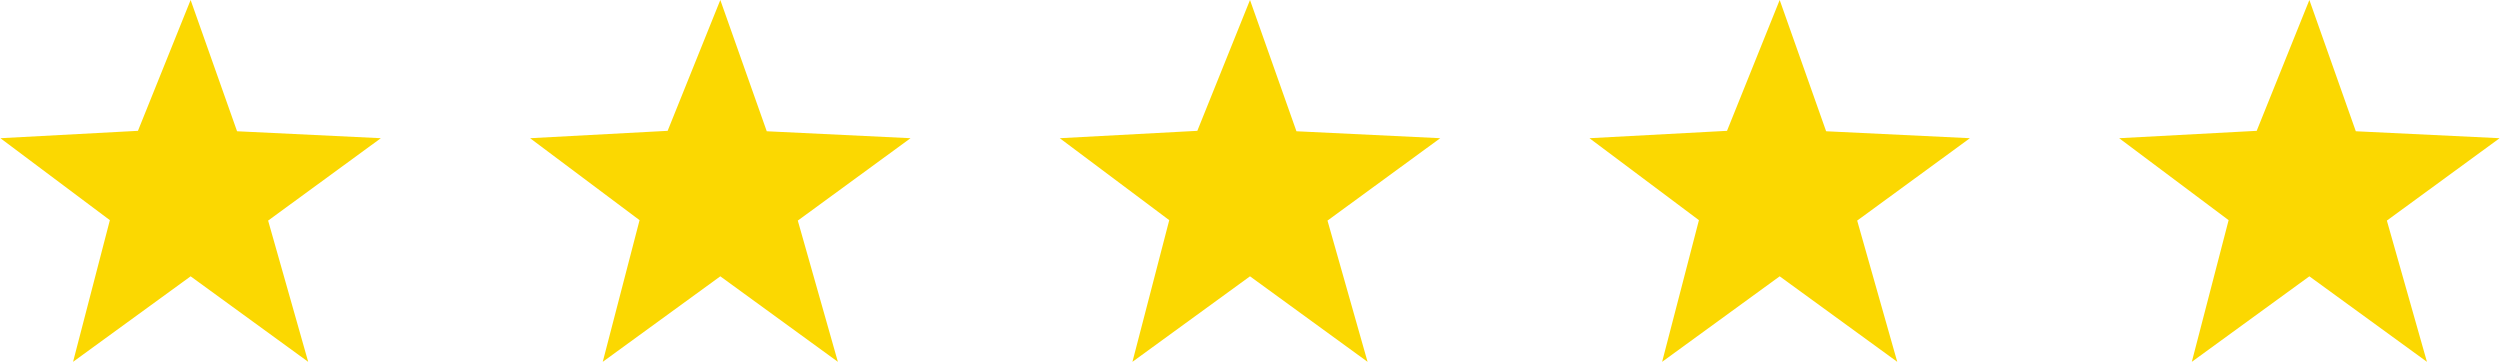<?xml version="1.0" encoding="UTF-8"?><svg id="Layer_1" xmlns="http://www.w3.org/2000/svg" width="6.944in" height="1.005in" viewBox="0 0 500 72.388"><defs><style>.cls-1{fill:#fbd801;}</style></defs><polygon class="cls-1" points="38.056 0 47.347 26.26 76.113 27.65 53.56 44.132 61.577 72.388 38.056 55.281 14.536 72.388 21.9 44.047 0 27.65 27.517 26.175 38.056 0"/><polygon class="cls-1" points="144.028 0 153.319 26.26 182.085 27.65 159.531 44.132 167.548 72.388 144.028 55.281 120.508 72.388 127.872 44.047 105.972 27.65 133.489 26.175 144.028 0"/><polygon class="cls-1" points="250 0 259.291 26.26 288.057 27.65 265.503 44.132 273.52 72.388 250 55.281 226.48 72.388 233.844 44.047 211.944 27.65 239.461 26.175 250 0"/><polygon class="cls-1" points="355.972 0 365.262 26.26 394.028 27.65 371.475 44.132 379.492 72.388 355.972 55.281 332.452 72.388 339.815 44.047 317.915 27.65 345.433 26.175 355.972 0"/><polygon class="cls-1" points="461.943 0 471.234 26.26 500 27.65 477.447 44.132 485.464 72.388 461.943 55.281 438.423 72.388 445.787 44.047 423.887 27.65 451.404 26.175 461.943 0"/></svg>